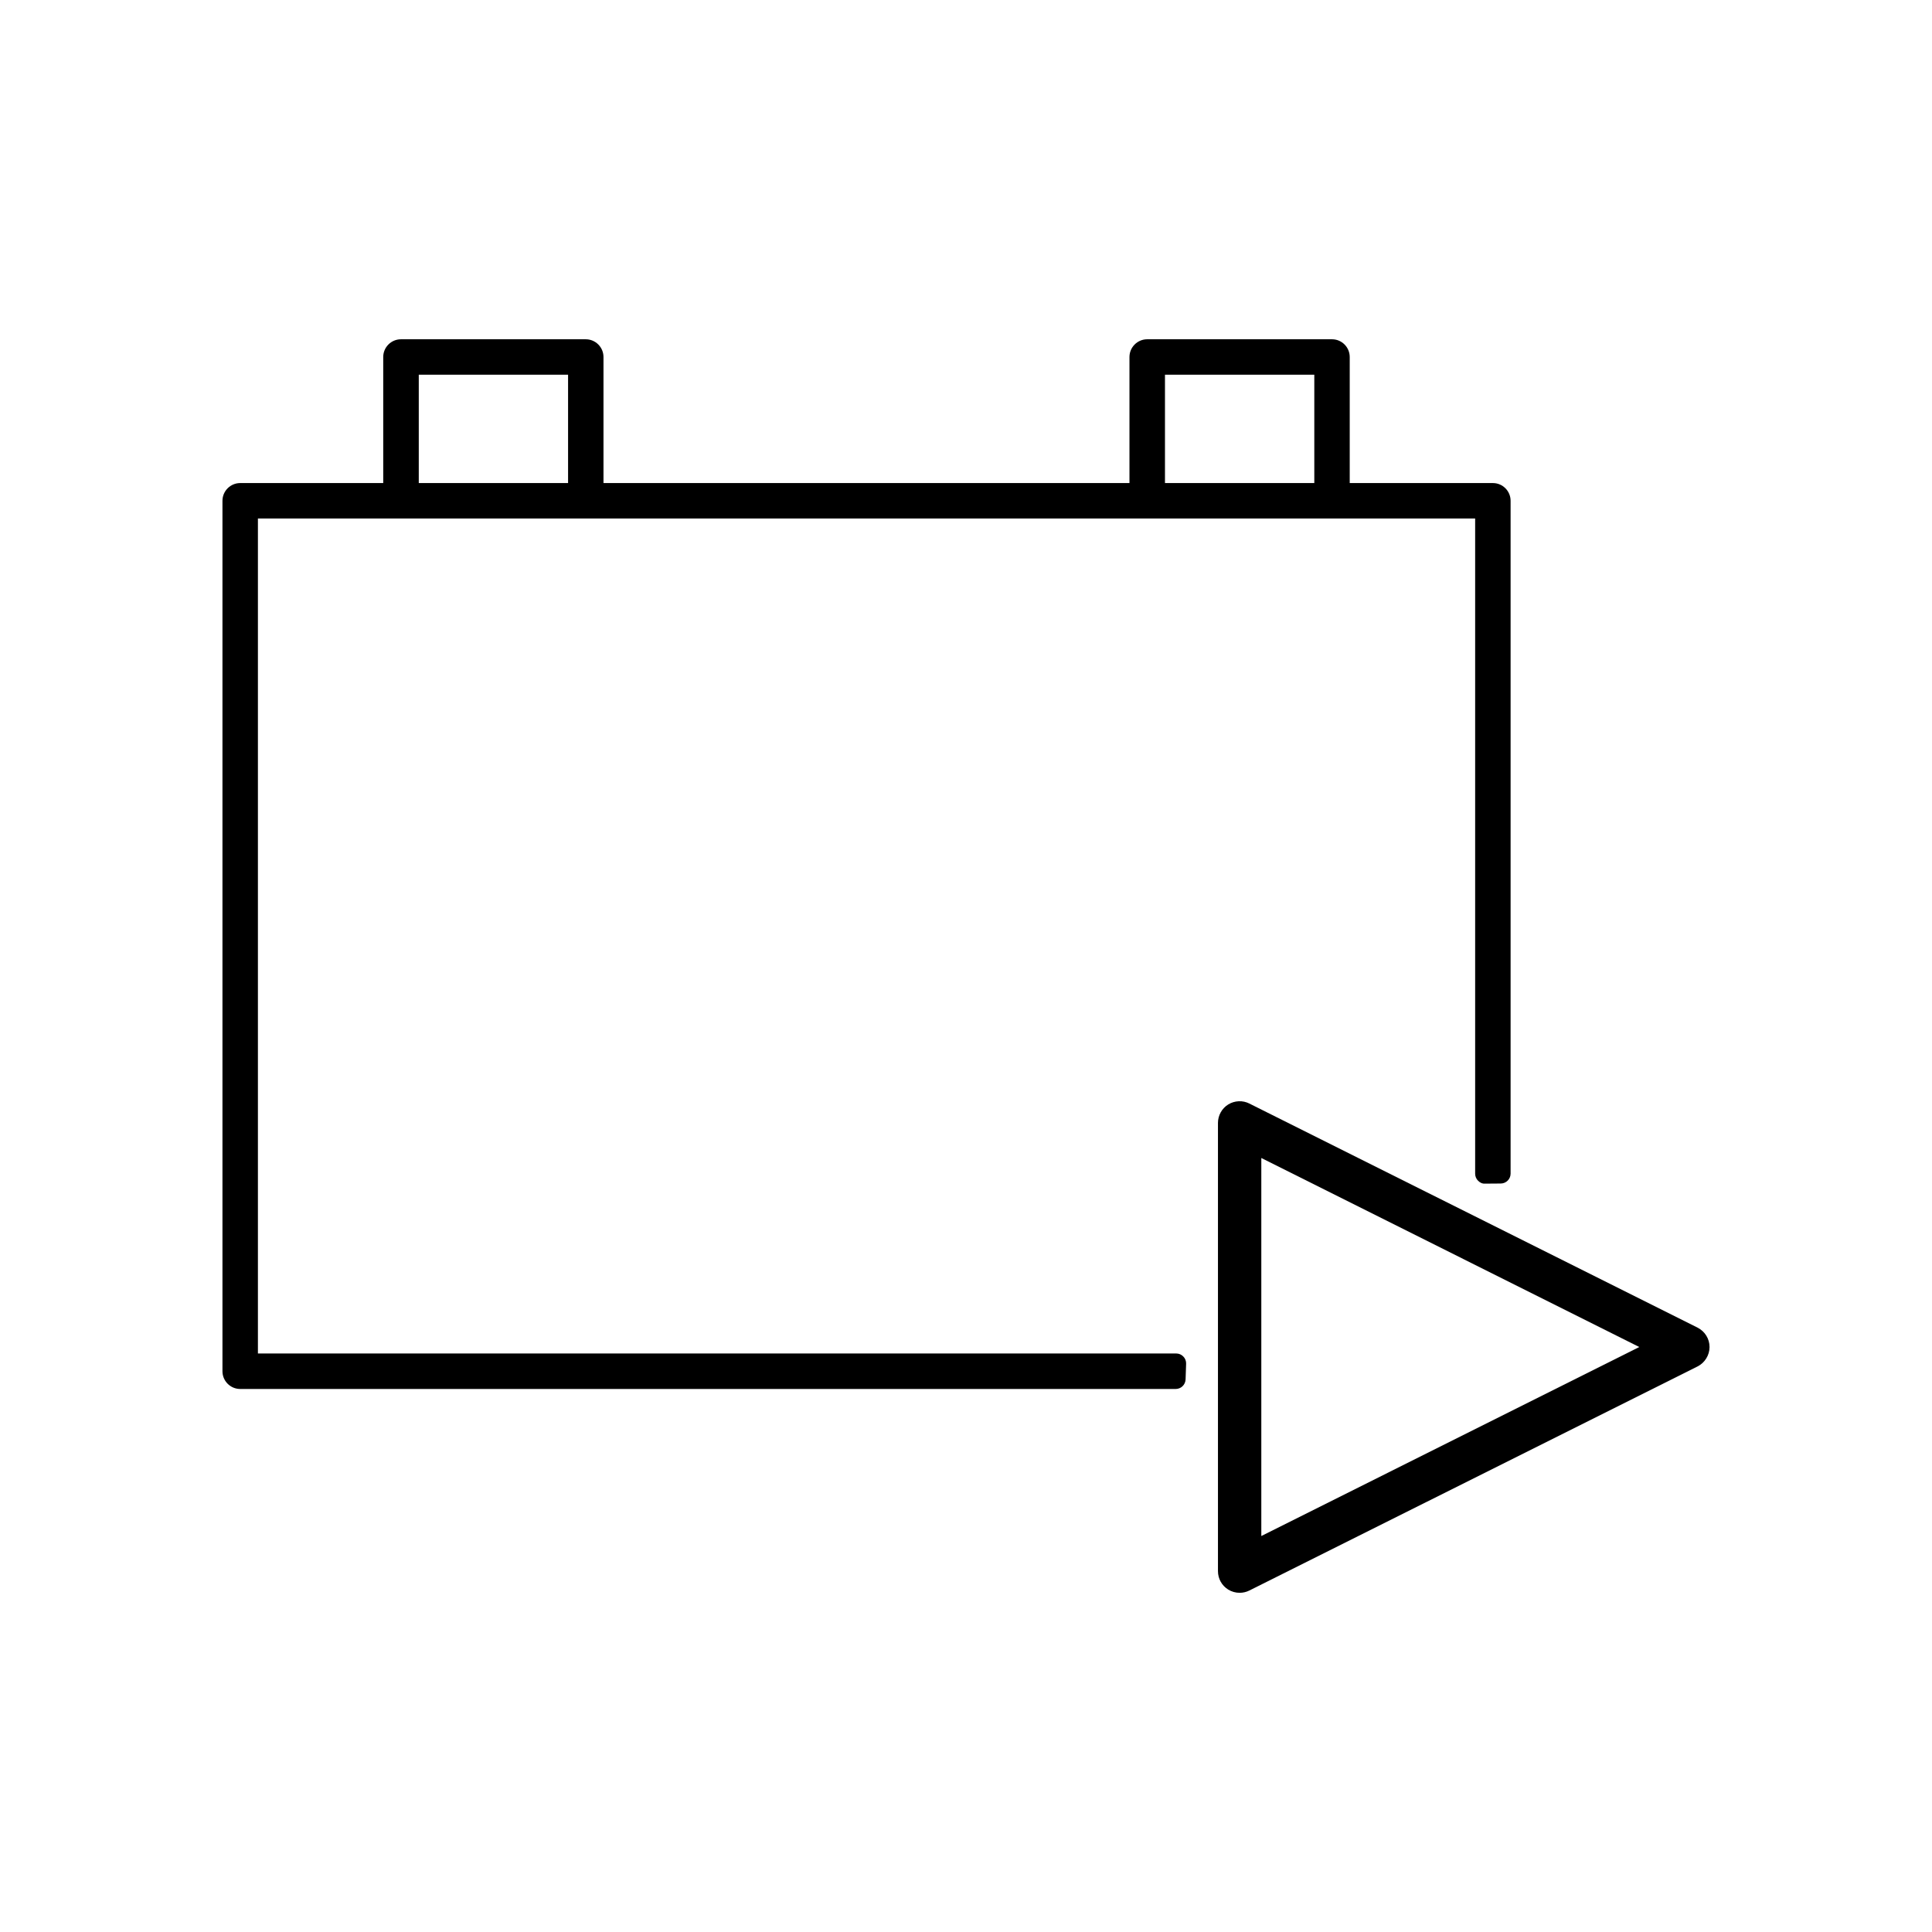 <?xml version="1.0" encoding="UTF-8"?>
<!-- Uploaded to: ICON Repo, www.svgrepo.com, Generator: ICON Repo Mixer Tools -->
<svg fill="#000000" width="800px" height="800px" version="1.1" viewBox="144 144 512 512" xmlns="http://www.w3.org/2000/svg">
 <g>
  <path d="m455.71 502.68h-243.36v-221.27h322.58v173.64c0 0.699 0.277 1.371 0.777 1.859 0.492 0.5 1.129 0.824 1.863 0.766l4.152-0.031c1.441-0.012 2.602-1.188 2.602-2.625v-178.3c0-2.594-2.098-4.703-4.695-4.703h-37.938v-33.402c0-2.594-2.098-4.703-4.695-4.703h-48.973c-2.594 0-4.703 2.109-4.703 4.703v33.402h-139.39v-33.402c0-2.594-2.109-4.703-4.703-4.703h-48.965c-2.594 0-4.703 2.109-4.703 4.703v33.402h-37.902c-2.594 0-4.703 2.109-4.703 4.703v230.67c0 2.594 2.109 4.703 4.703 4.703h247.91c1.418 0 2.57-1.117 2.625-2.531l0.141-4.152c0.031-0.715-0.234-1.402-0.738-1.914-0.492-0.52-1.168-0.809-1.887-0.809zm-2.981-259.38h39.574v28.711h-39.574zm-197.75 0h39.566v28.711h-39.566z"/>
  <path d="m593.87 495.83-118.77-59.375c-1.742-0.898-3.894-0.809-5.594 0.23-1.691 1.035-2.734 2.914-2.734 4.894v118.78c0 2.012 1.012 3.836 2.734 4.906 0.902 0.551 1.945 0.844 3.012 0.844 0.891 0 1.785-0.211 2.57-0.605l118.79-59.387c1.914-0.973 3.168-2.984 3.168-5.137 0.004-2.172-1.211-4.141-3.176-5.148zm-115.61 55.23v-100.18l100.17 50.094z"/>
 </g>
</svg>